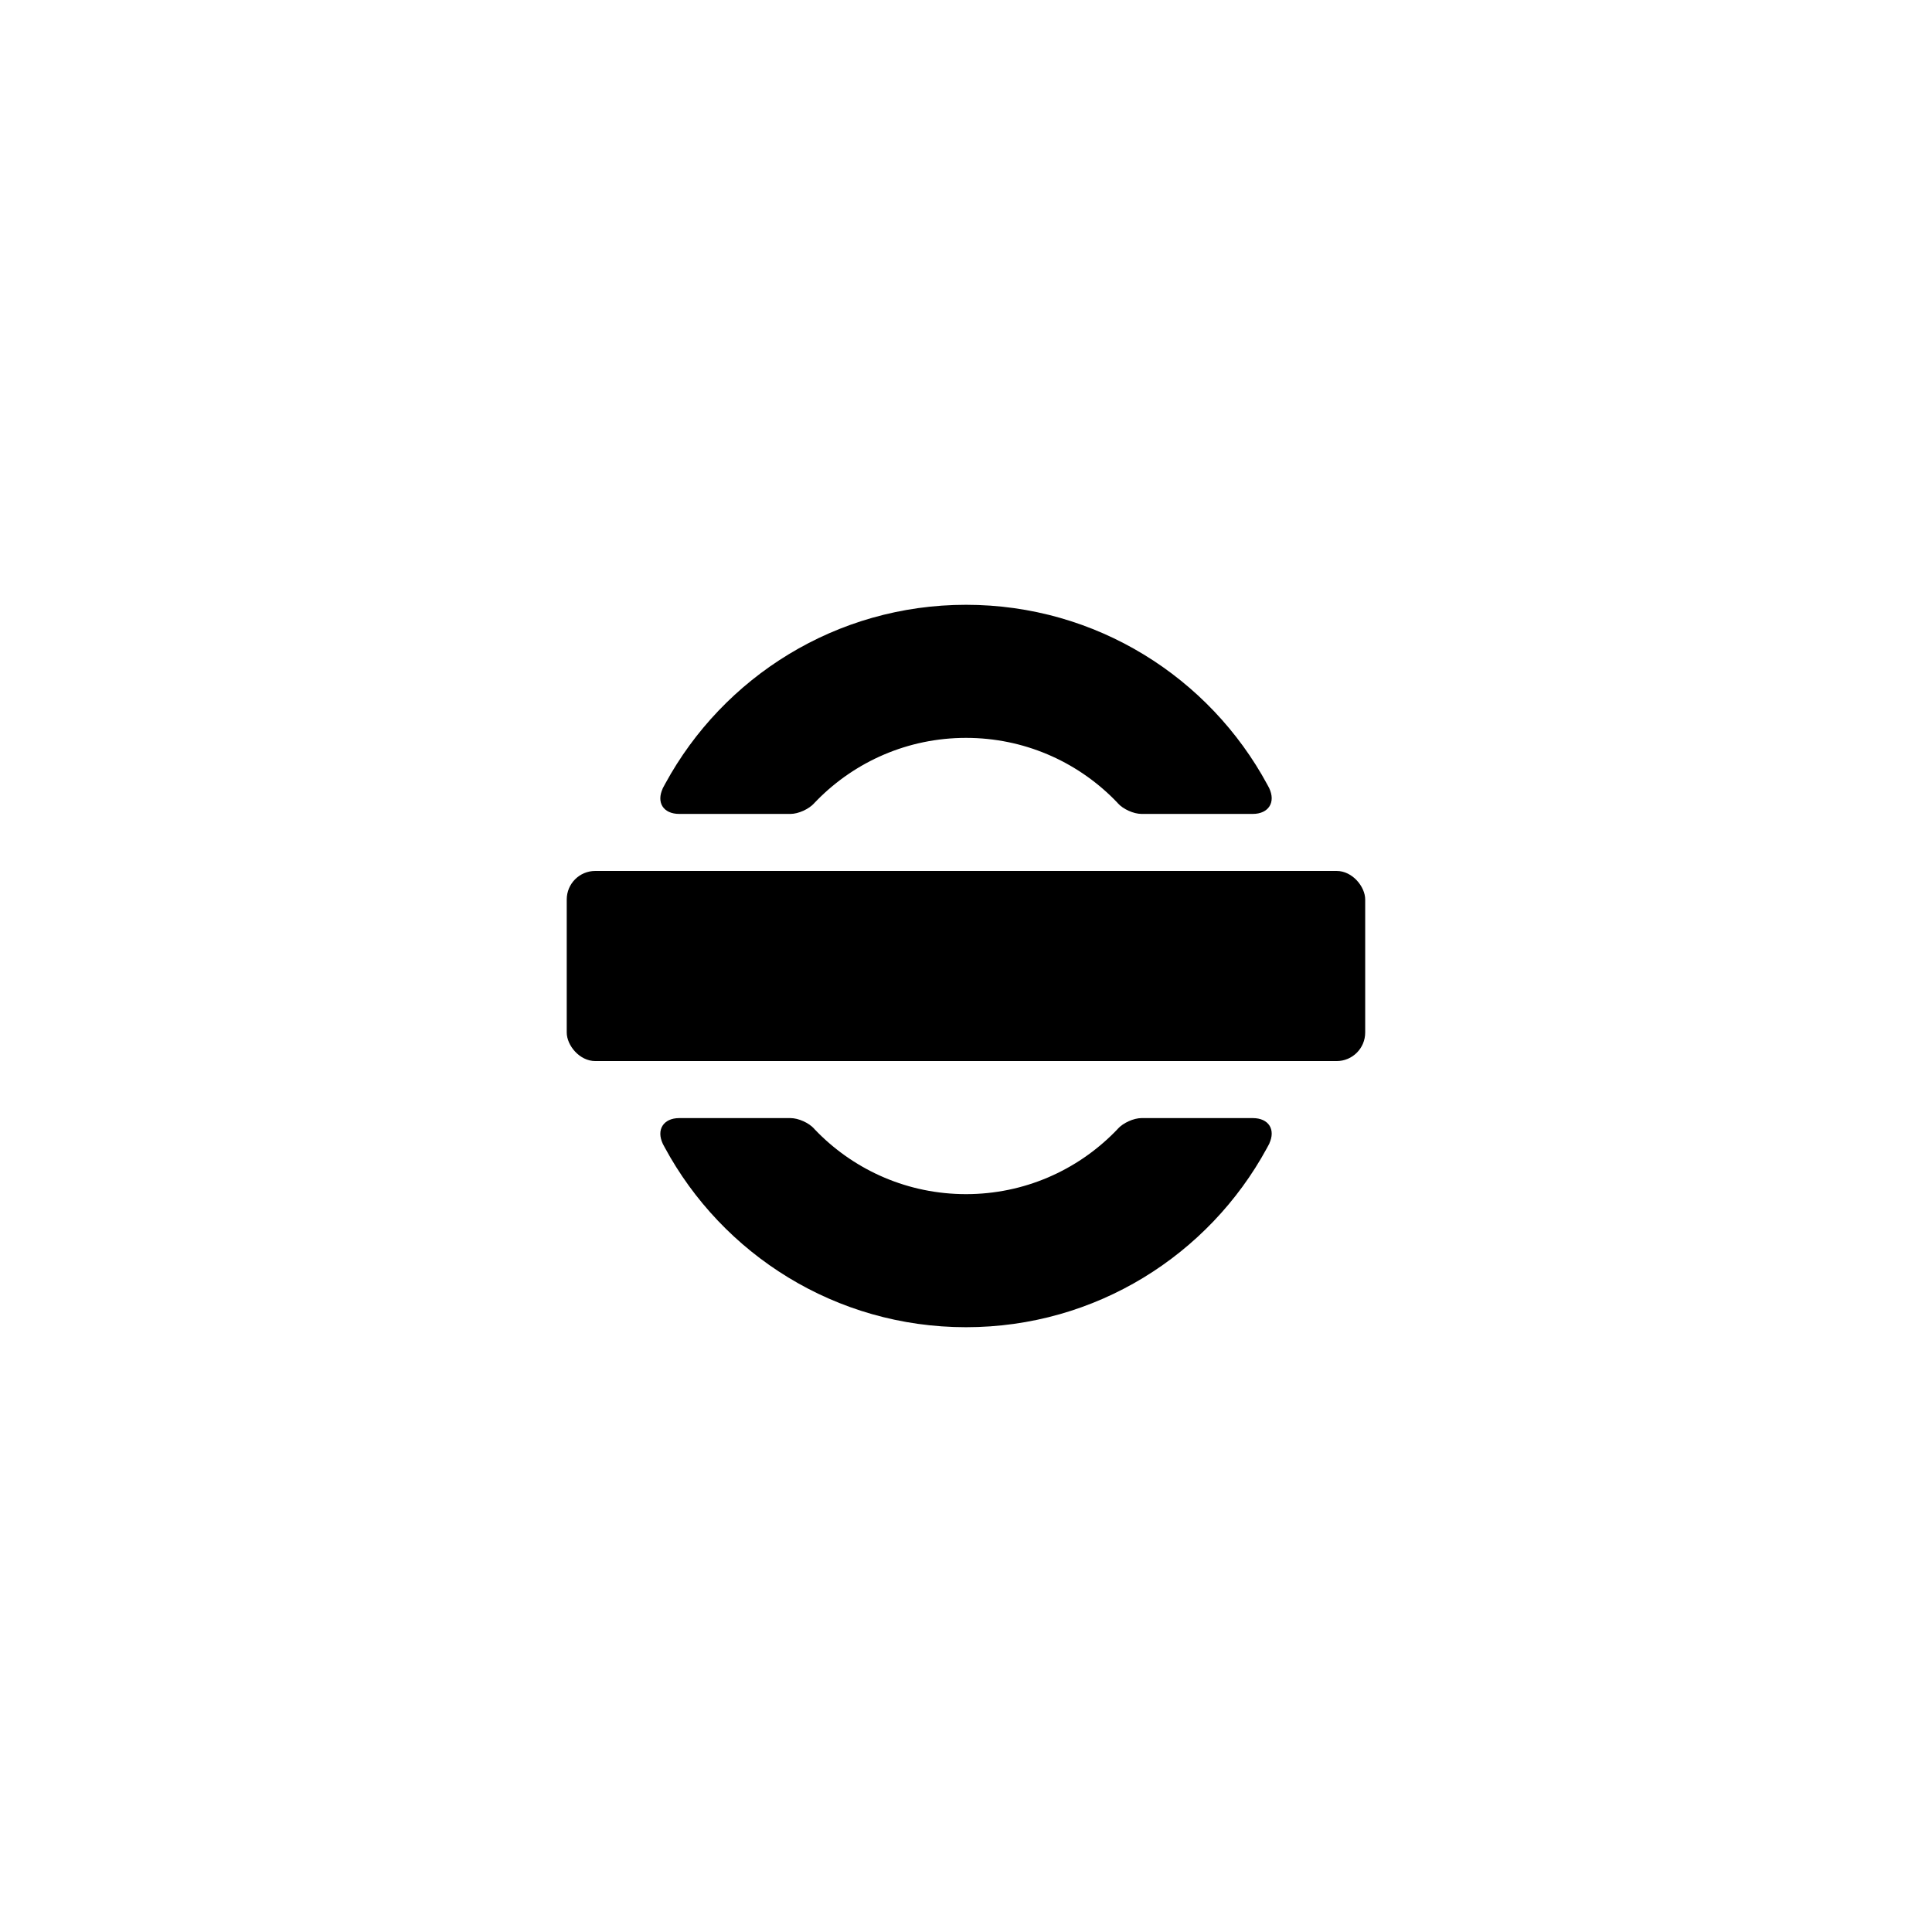<?xml version="1.0" encoding="UTF-8"?>
<!-- Uploaded to: SVG Repo, www.svgrepo.com, Generator: SVG Repo Mixer Tools -->
<svg fill="#000000" width="800px" height="800px" version="1.1" viewBox="144 144 512 512" xmlns="http://www.w3.org/2000/svg">
 <g fill-rule="evenodd">
  <path d="m320.15 448.06c15.32 28.379 45.336 47.664 79.852 47.664 34.402 0 64.332-19.16 79.699-47.387 1.418-2.606 0.648-1.242 0.648-1.242 1.781-3.75-0.117-6.789-4.359-6.789h-29.473c-2.078 0-4.871 1.262-6.301 2.848 0 0 0.355-0.328-0.812 0.855-10.047 10.156-23.988 16.449-39.402 16.449-15.273 0-29.102-6.18-39.125-16.172-1.273-1.266-1.105-1.156-1.105-1.156-1.395-1.562-4.172-2.824-6.289-2.824h-29.473c-4.188 0-6.16 3.086-4.34 6.84 0 0-0.879-1.602 0.48 0.914z"/>
  <path d="m479.86 351.94c-15.324-28.379-45.336-47.664-79.852-47.664-34.402 0-64.332 19.16-79.703 47.391-1.414 2.602-0.648 1.242-0.648 1.242-1.777 3.75 0.117 6.789 4.359 6.789h29.473c2.082 0 4.875-1.266 6.305-2.852 0 0-0.359 0.332 0.812-0.852 10.043-10.156 23.988-16.449 39.402-16.449 15.273 0 29.102 6.176 39.125 16.168 1.27 1.27 1.102 1.156 1.102 1.156 1.395 1.562 4.176 2.828 6.293 2.828h29.469c4.188 0 6.16-3.09 4.34-6.844 0 0 0.883 1.602-0.477-0.914z"/>
  <path d="m301.75 374.81h196.48c4.172 0 7.559 4.172 7.559 7.559v35.266c0 4.172-3.383 7.559-7.559 7.559h-196.48c-4.172 0-7.559-4.172-7.559-7.559v-35.266c0-4.172 3.383-7.559 7.559-7.559z"/>
 </g>
</svg>